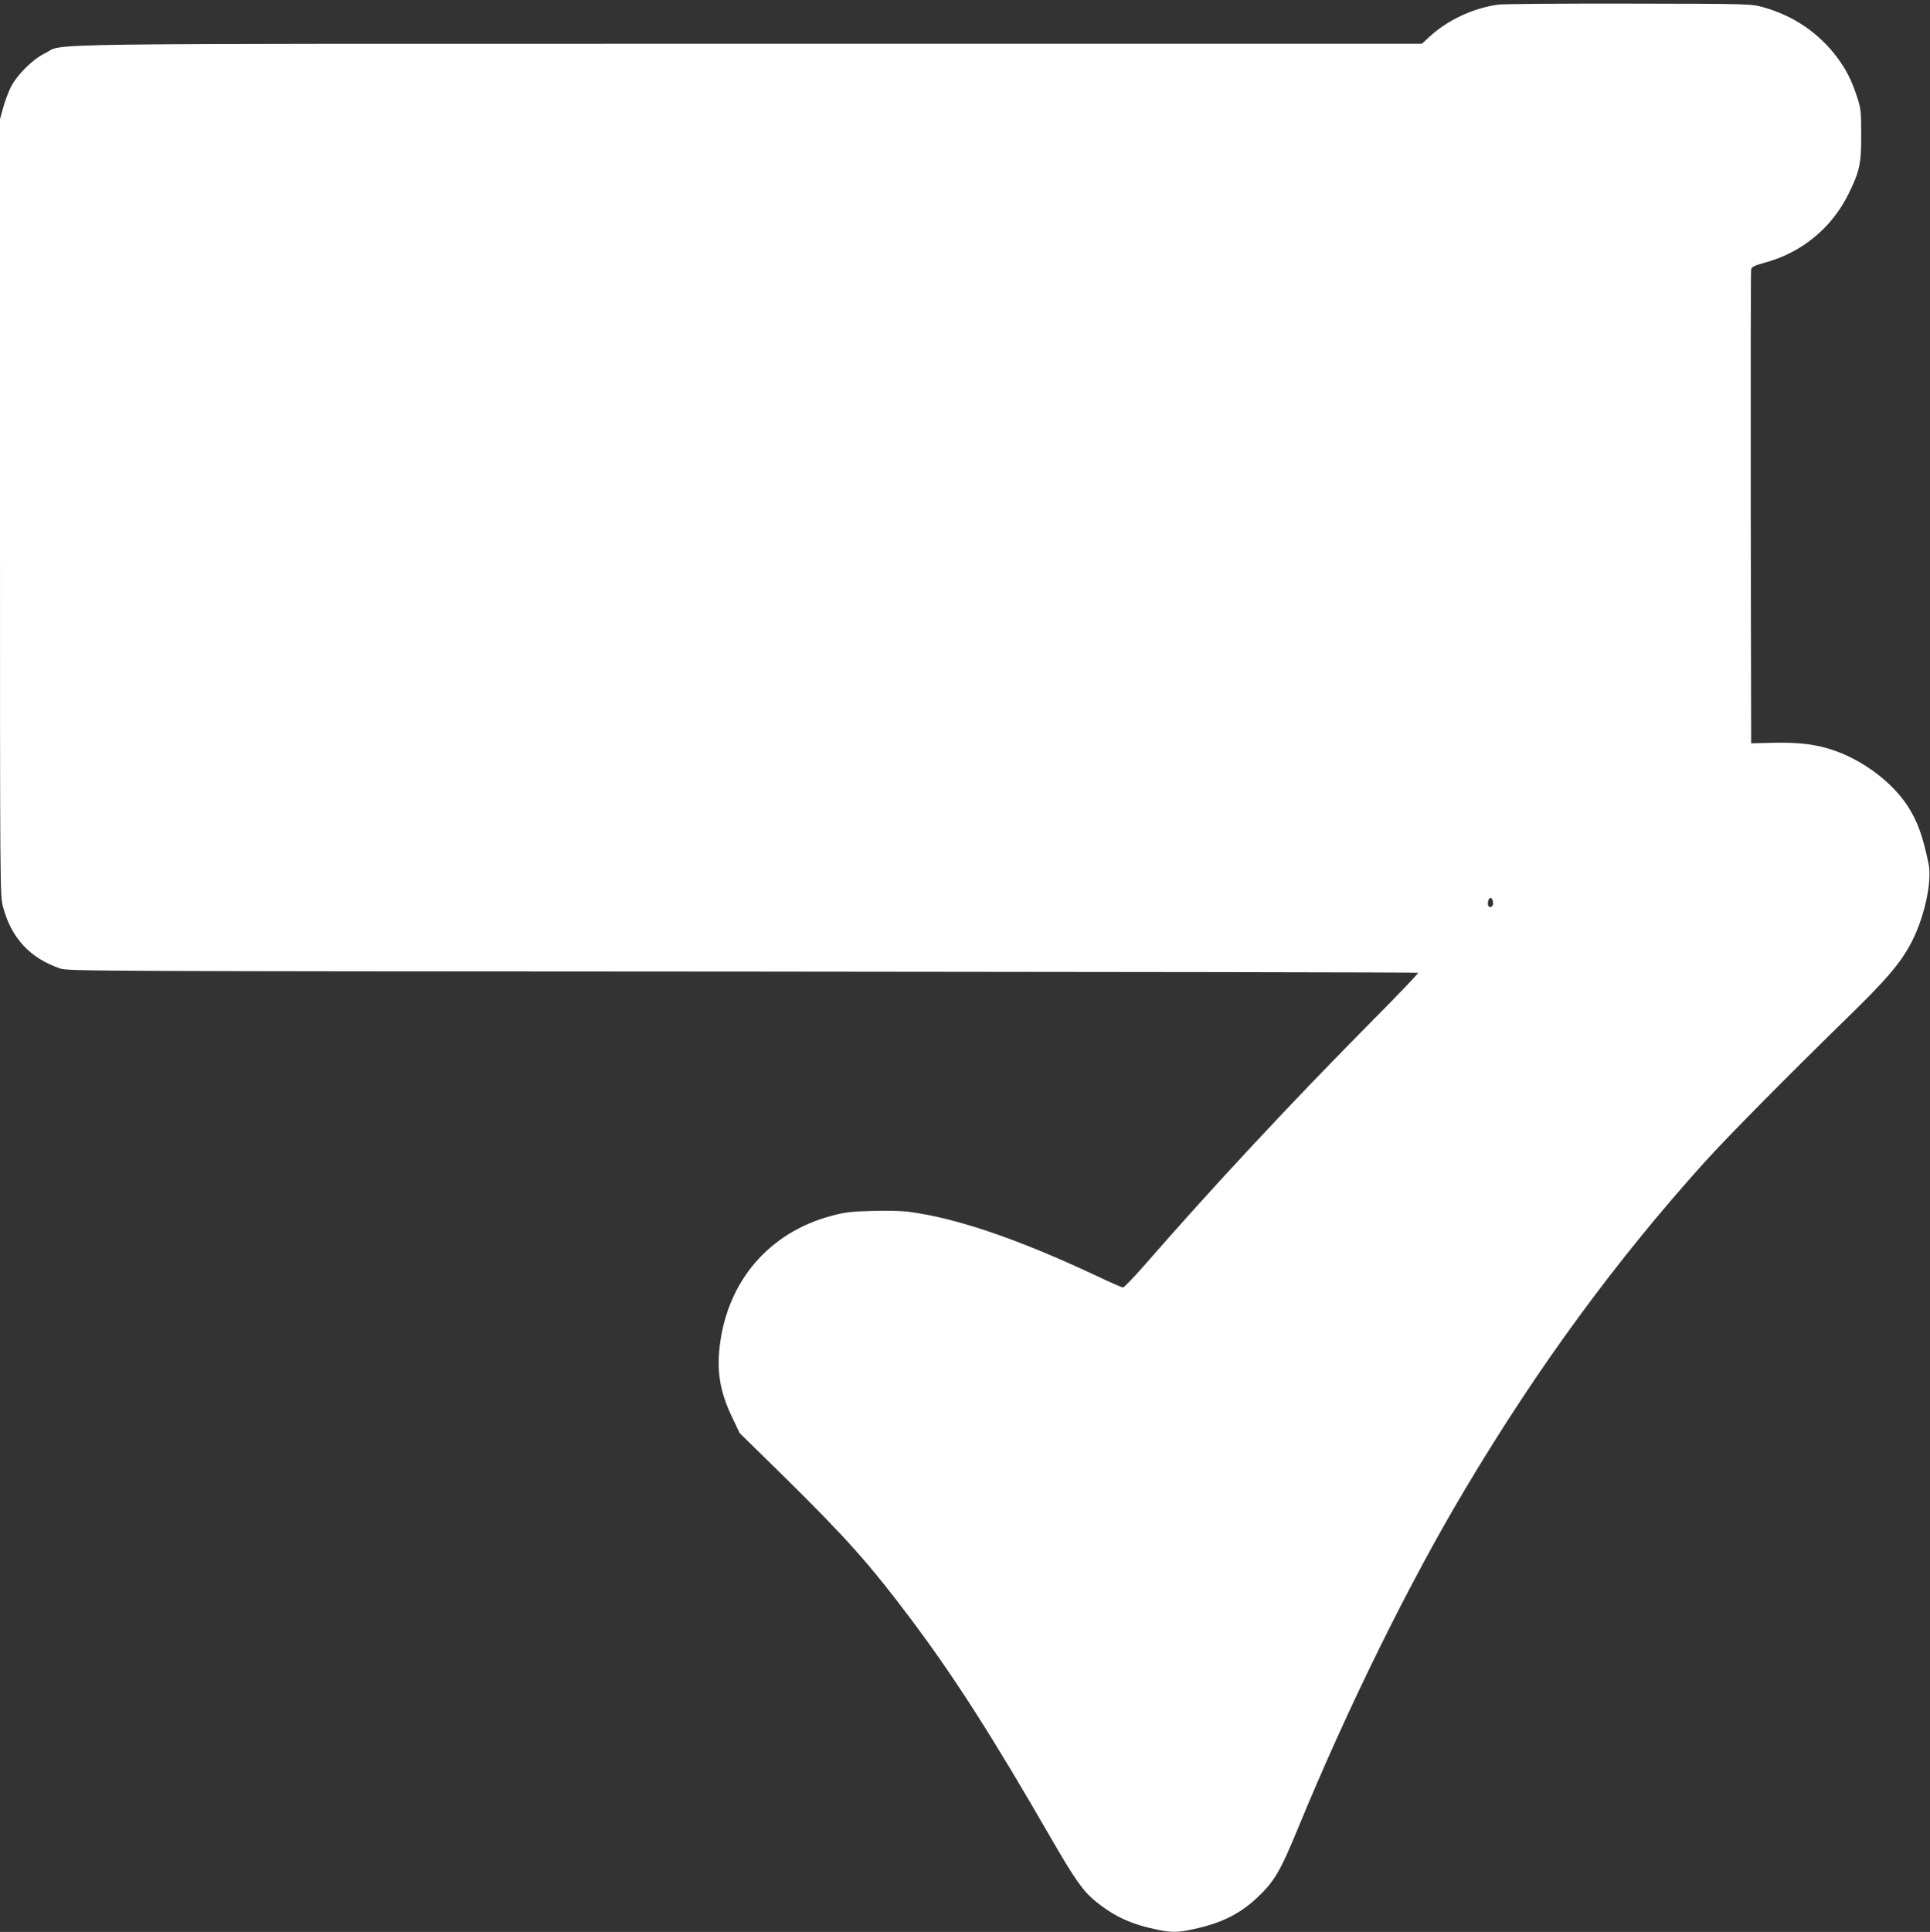 <?xml version="1.0" standalone="no"?>
<!DOCTYPE svg PUBLIC "-//W3C//DTD SVG 20010904//EN"
 "http://www.w3.org/TR/2001/REC-SVG-20010904/DTD/svg10.dtd">
<svg version="1.0" xmlns="http://www.w3.org/2000/svg"
 width="1279pt" height="1280pt" viewBox="0 0 1279 1280"
 preserveAspectRatio="xMidYMid meet">
<rect x="0" y="0" width="1279" height="1280" fill="#333333" stroke="none"/>
<g transform="translate(0,1280) scale(0.1,-0.1)"
fill="#ffffff" stroke="none">
<path d="M9925 12769 c-169 -25 -335 -104 -456 -216 l-46 -43 -4459 0 c-4908
0 -4528 5 -4664 -62 -81 -39 -184 -140 -227 -223 -17 -33 -40 -95 -52 -138
l-21 -77 0 -2570 c0 -2550 0 -2571 20 -2648 55 -207 179 -341 380 -409 53 -17
210 -18 4524 -20 2458 -2 4472 -5 4474 -8 3 -3 -131 -144 -299 -313 -539 -544
-1059 -1101 -1524 -1635 -66 -75 -126 -137 -133 -137 -7 0 -90 36 -184 81
-512 240 -917 378 -1232 420 -52 7 -155 9 -250 6 -131 -3 -180 -9 -261 -31
-416 -109 -693 -431 -745 -861 -21 -174 2 -309 82 -475 l50 -105 302 -296
c405 -399 561 -575 831 -934 289 -385 544 -784 925 -1445 165 -286 218 -361
304 -430 123 -99 235 -150 406 -185 98 -20 138 -19 245 5 179 39 301 99 416
207 115 109 153 173 274 468 326 791 730 1612 1105 2240 482 809 997 1511
1586 2165 156 172 536 557 954 965 246 240 334 342 406 471 92 165 151 420
124 544 -39 185 -72 276 -137 378 -101 157 -294 303 -489 370 -117 40 -227 54
-394 51 l-155 -4 -3 1560 c-1 858 0 1569 3 1581 4 16 22 25 87 43 245 65 446
229 558 456 74 151 85 200 84 395 0 154 -2 171 -28 250 -35 107 -71 178 -128
255 -122 165 -290 280 -493 337 -80 22 -84 23 -890 24 -445 1 -837 -2 -870 -7z
m-33 -5936 c7 -25 -1 -43 -18 -43 -8 0 -14 10 -14 23 0 38 24 52 32 20z"/>
</g>
</svg>
